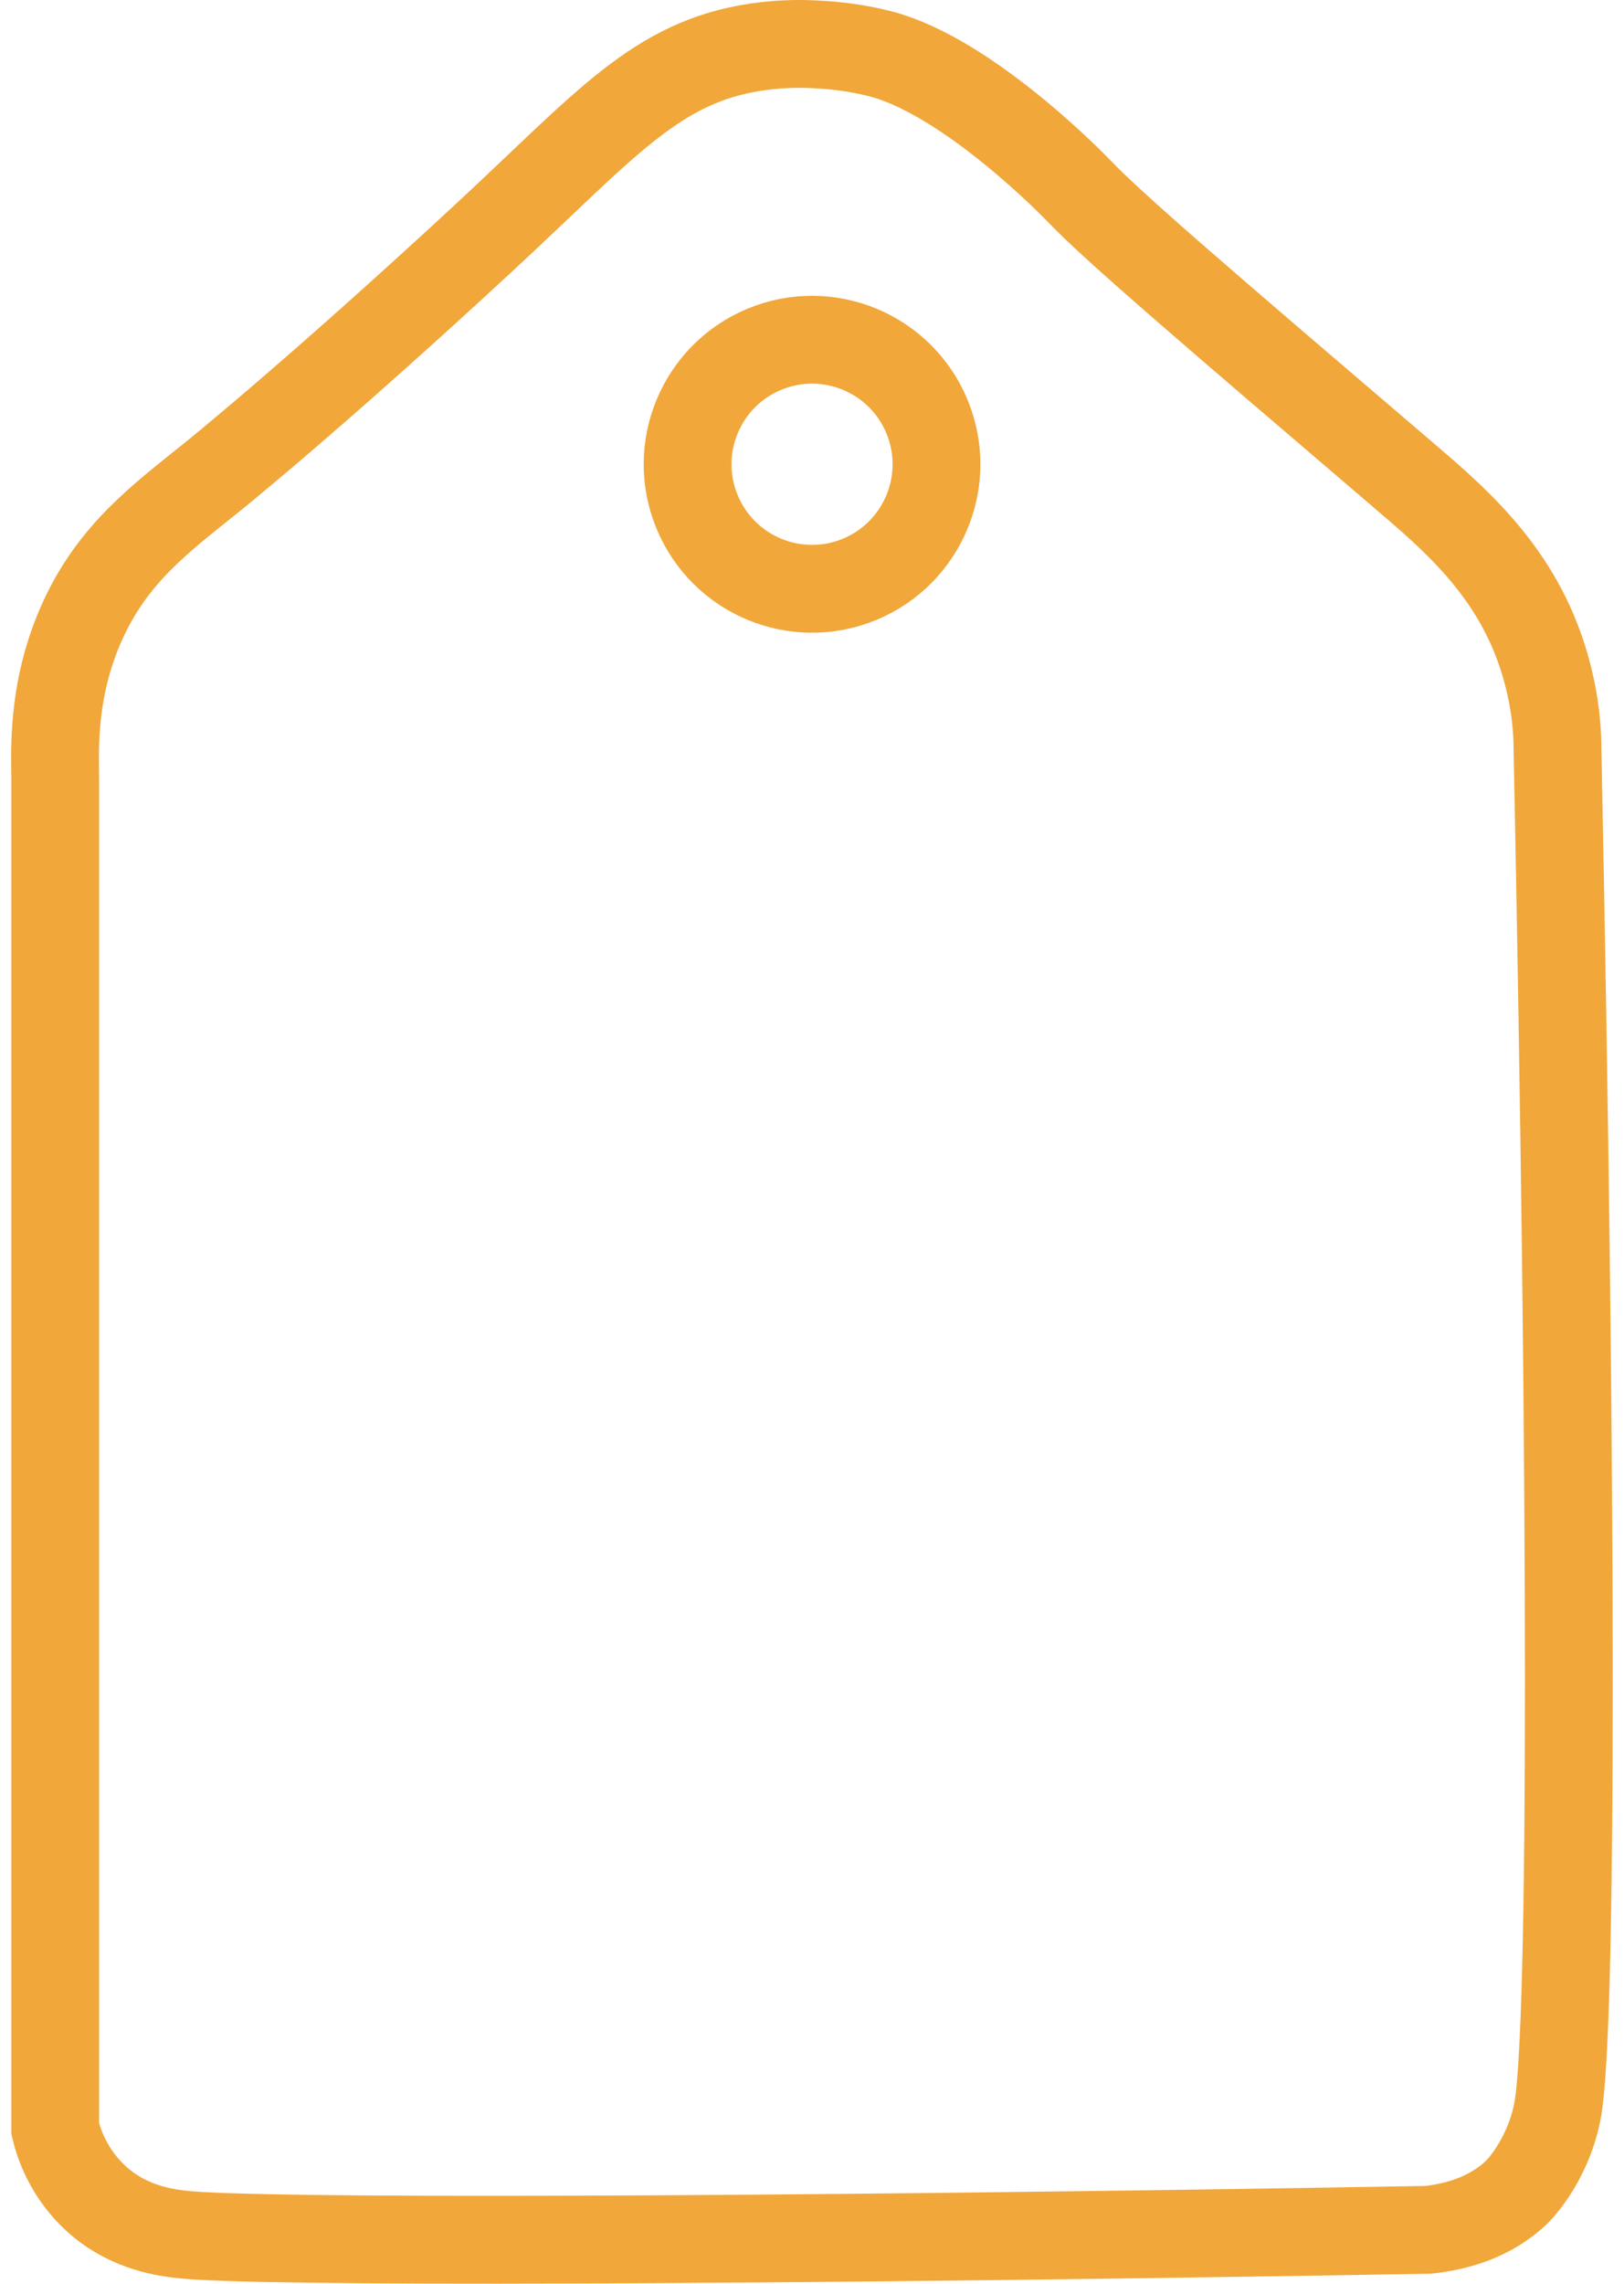 <svg width="37" height="52" viewBox="0 0 37 52" fill="none" xmlns="http://www.w3.org/2000/svg">
<g id="Group 630">
<path id="Vector" d="M18.672 1.016C18.996 1.033 19.477 1.079 20.037 1.22C22.084 1.736 24.579 4.344 24.579 4.344C25.36 5.166 27.544 7.033 31.914 10.767C33.109 11.788 34.489 12.942 35.138 14.936C35.443 15.873 35.477 16.639 35.482 16.905C35.826 33.896 35.834 46.305 35.482 48.081C35.248 49.257 34.55 49.921 34.55 49.921C33.933 50.508 33.15 50.708 32.533 50.774C17.056 51.037 5.76 51.07 4.116 50.876C3.814 50.84 2.988 50.743 2.278 50.14C1.536 49.512 1.319 48.73 1.258 48.471V17.693C1.258 17.161 1.16 15.67 1.911 14.071C2.605 12.592 3.639 11.821 4.812 10.88C4.812 10.88 7.123 9.027 11.033 5.407C13.808 2.838 14.947 1.4 17.263 1.067C17.855 0.982 18.353 0.994 18.672 1.016Z" stroke="#F1A73A" stroke-width="2" stroke-miterlimit="10"/>
<path id="Vector_2" d="M19.586 13.191C21.032 12.591 21.719 10.933 21.12 9.486C20.521 8.04 18.863 7.353 17.416 7.952C15.97 8.551 15.283 10.21 15.882 11.656C16.481 13.103 18.139 13.79 19.586 13.191Z" stroke="#F1A73A" stroke-width="2" stroke-miterlimit="10"/>
</g>
</svg>
